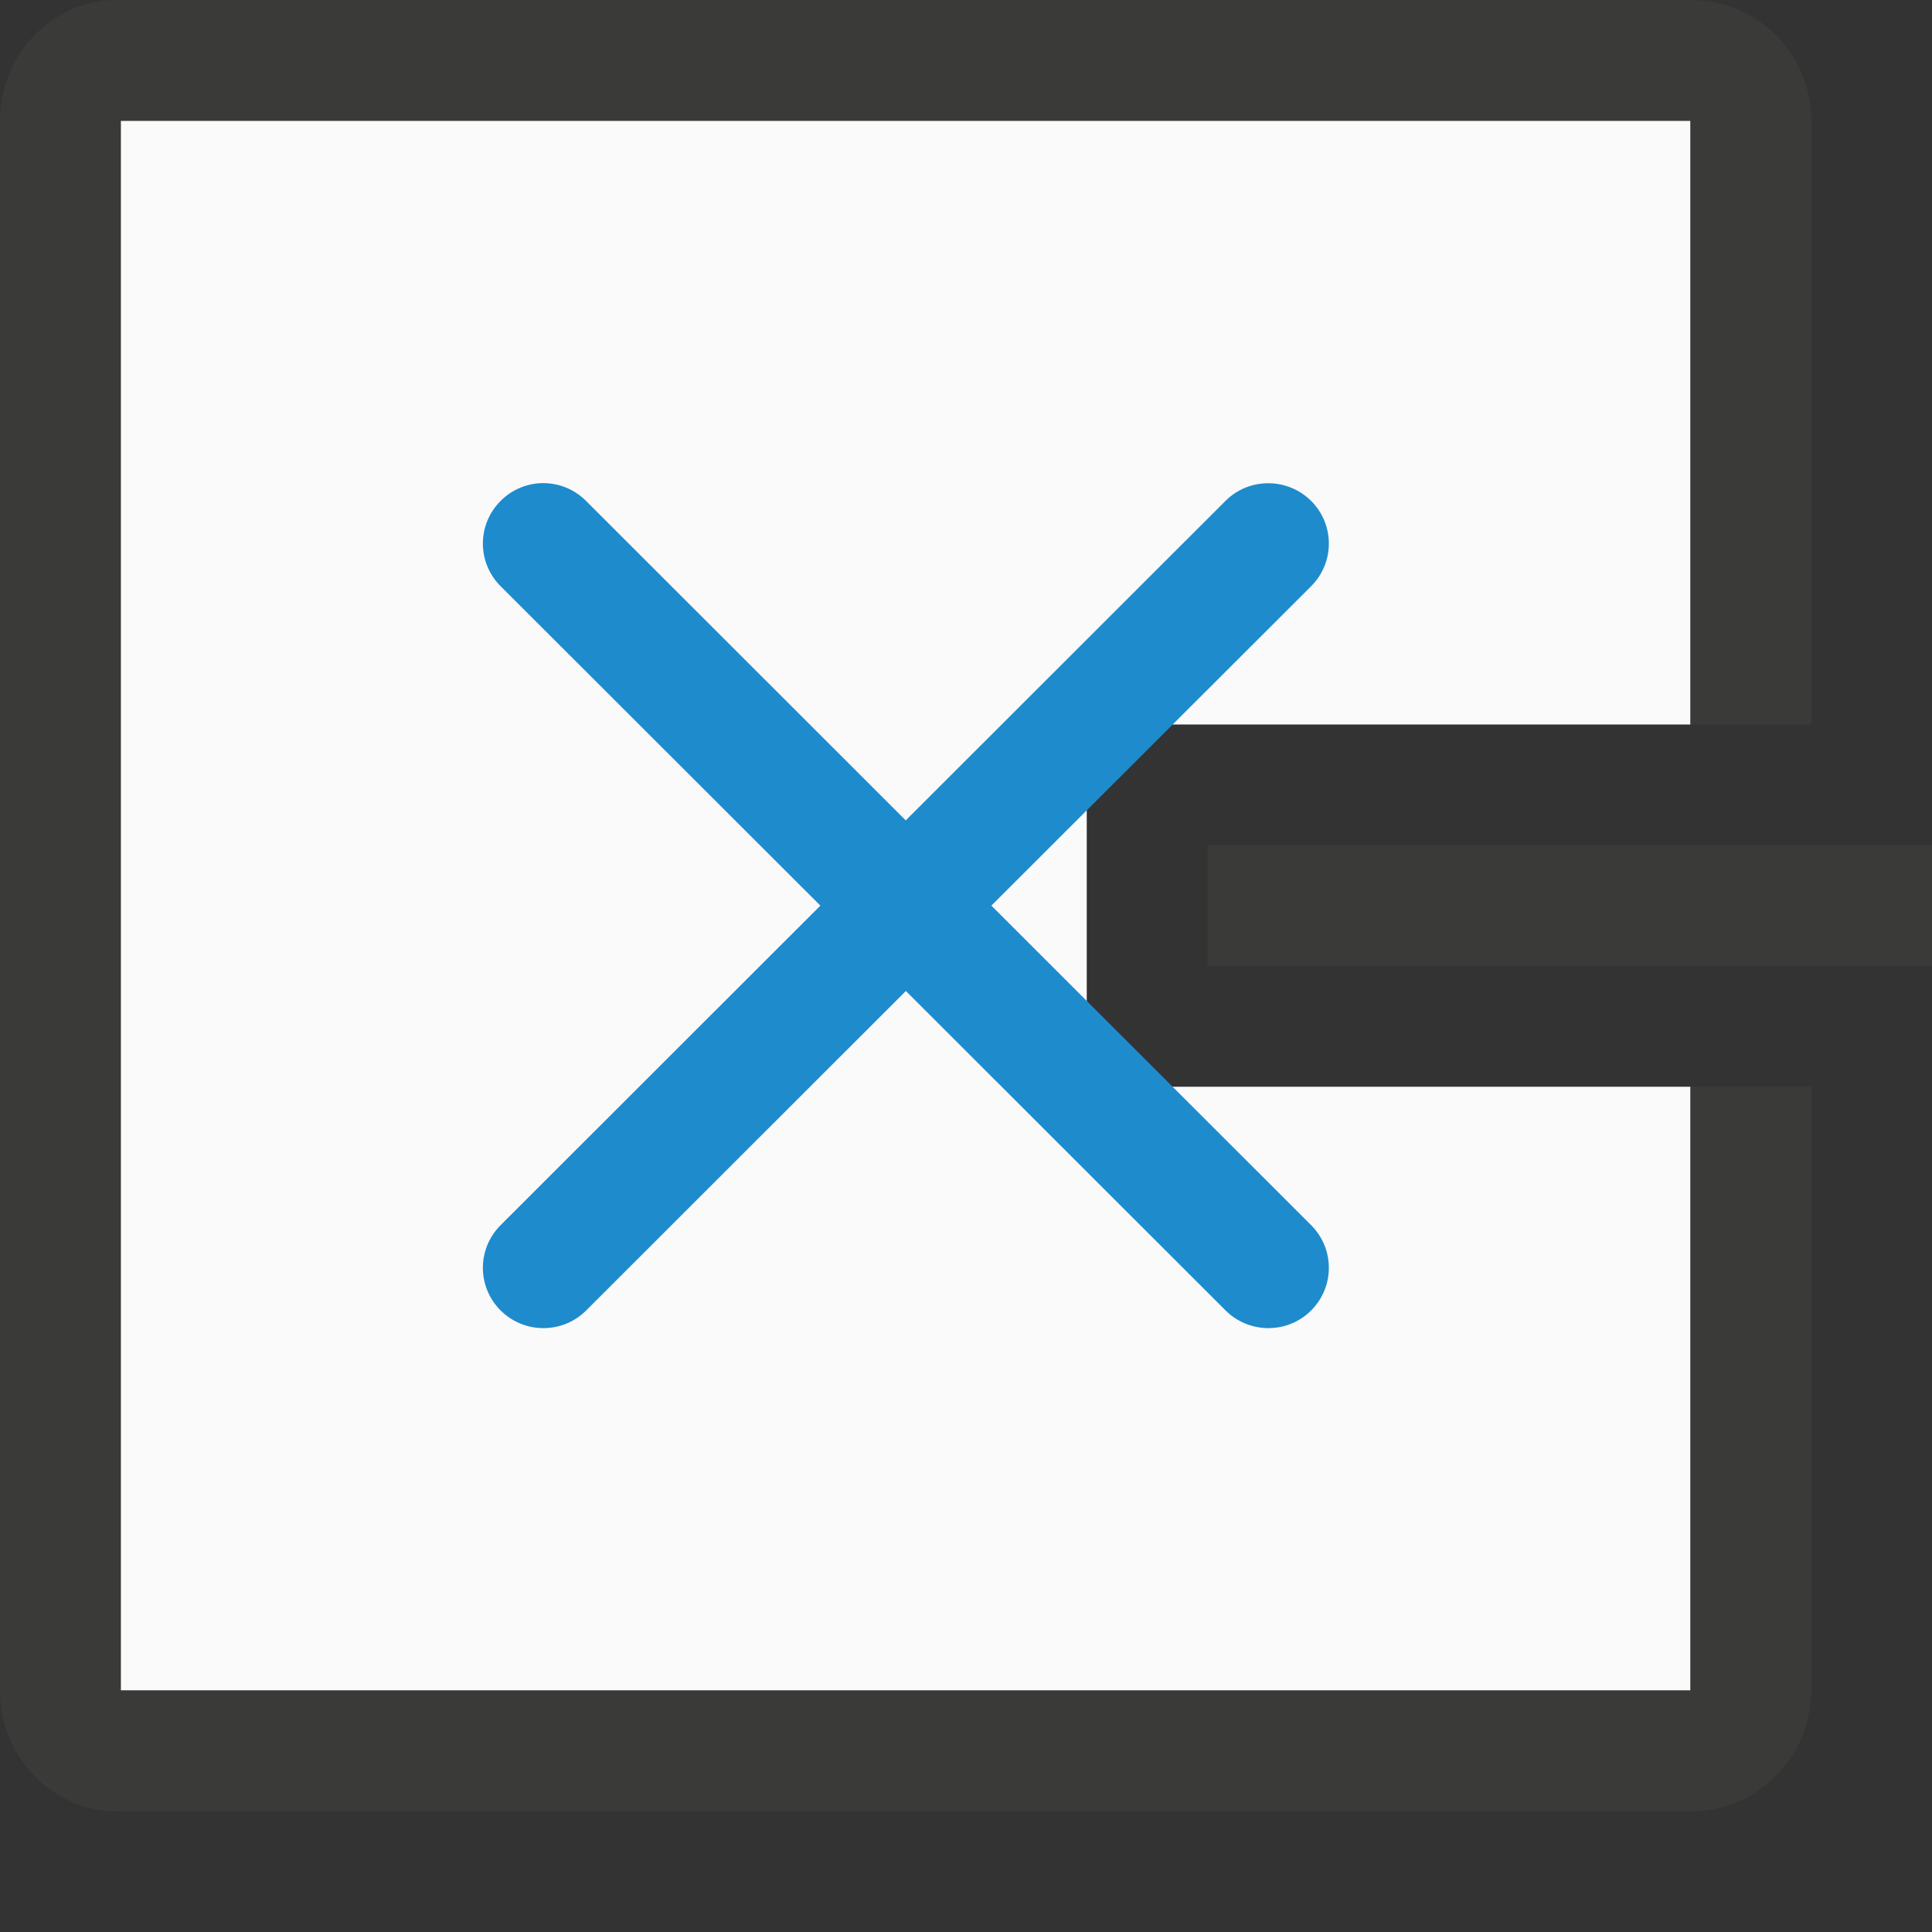 <svg viewBox="0 0 16 16" xmlns="http://www.w3.org/2000/svg"><rect x="0" y="0" width="16" height="16" fill="#333333" stroke="none"/><g transform="matrix(-1 0 0 -1 16 16)"><path d="m1 1v13h5v-5h3v5h5v-13z" fill="#fafafa" transform="matrix(0 -1 -1 0 16 16)"/><path d="m5.496 11.998c-.128 0-.256-.049-.354-.146-.196-.196-.196-.511 0-.707l2.648-2.645-2.648-2.646c-.196-.196-.196-.511 0-.707.098-.098.226-.146.354-.146.128 0.0.256.049.354.146l2.648 2.646 2.648-2.646c.098-.098.226-.146.354-.146s.256.049.354.146c.196.196.196.511 0 .707l-2.648 2.646 2.648 2.645c.196.196.196.511 0 .707-.196.196-.511.196-.707 0l-2.648-2.646-2.648 2.646c-.098.098-.226.146-.354.146z" fill="#1e8bcd"/><g fill="#3a3a38"><path d="m1 0c-.139 0-.271.028-.391.078h-.002c-.363.151-.62.507-.607.922v13c0 .416.251.771.611.922.12.05.25.078.389.078h5v-1h-5v-13h13v13h-5v1h5c.277 0 .526-.112.707-.293.091-.091.164-.196.215-.316.05-.12.078-.252.078-.391v-13c.013-.415-.244-.77-.607-.922-.12-.051-.253-.078-.393-.078z" transform="matrix(0 -1 -1 0 16 16)"/><path d="m-9-6h1v6h-1z" transform="matrix(0 -1 -1 0 0 0)"/></g></g></svg>